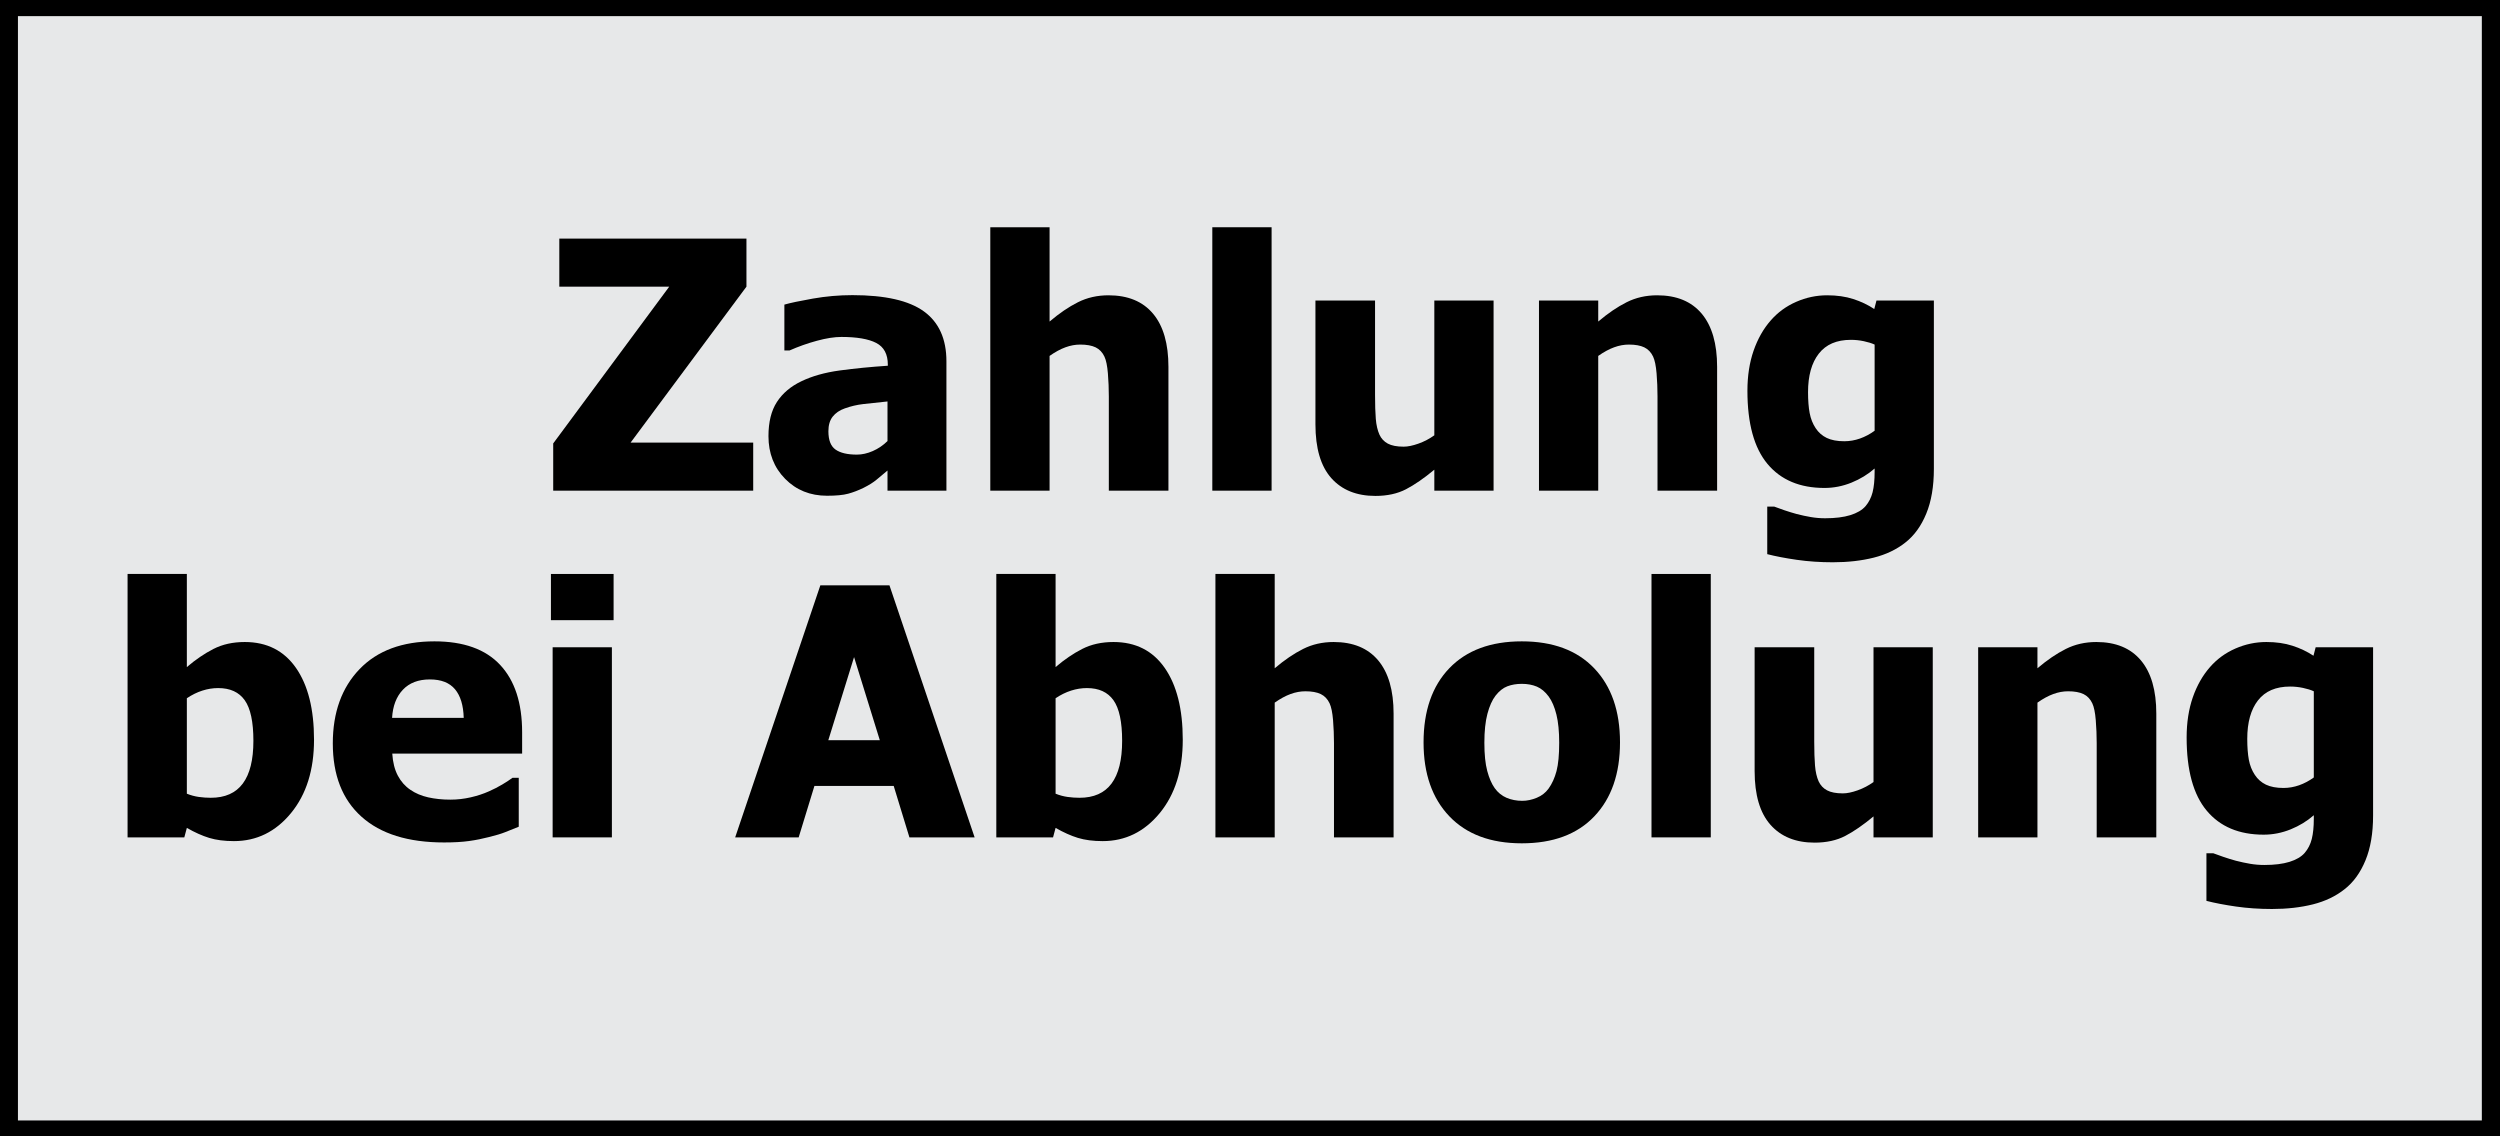 <?xml version="1.0" encoding="UTF-8" standalone="no"?>
<!DOCTYPE svg PUBLIC "-//W3C//DTD SVG 1.1//EN" "http://www.w3.org/Graphics/SVG/1.1/DTD/svg11.dtd">
<svg width="100%" height="100%" viewBox="0 0 110 50" version="1.1" xmlns="http://www.w3.org/2000/svg" xmlns:xlink="http://www.w3.org/1999/xlink" xml:space="preserve" xmlns:serif="http://www.serif.com/" style="fill-rule:evenodd;clip-rule:evenodd;stroke-linejoin:round;stroke-miterlimit:2;">
    <g transform="matrix(1.294,0,0,1.163,0,0)">
        <rect x="0" y="0" width="85" height="43" style="fill:rgb(231,232,233);stroke:black;stroke-width:1.22px;"/>
    </g>
    <g transform="matrix(1.316,0,0,1.002,-18.475,-1.041)">
        <path d="M39.222,22.585L32.535,22.585L32.535,20.511L36.414,13.627L32.739,13.627L32.739,11.516L38.996,11.516L38.996,13.627L35.123,20.474L39.222,20.474L39.222,22.585Z" style="fill-rule:nonzero;"/>
        <path d="M43.712,20.407L43.712,18.668C43.376,18.712 43.104,18.751 42.897,18.783C42.689,18.815 42.485,18.878 42.285,18.972C42.112,19.052 41.977,19.172 41.88,19.333C41.784,19.494 41.736,19.708 41.736,19.976C41.736,20.368 41.816,20.636 41.977,20.783C42.137,20.929 42.374,21.002 42.687,21.002C42.861,21.002 43.038,20.95 43.22,20.846C43.401,20.742 43.565,20.596 43.712,20.407ZM43.712,21.701C43.576,21.849 43.455,21.983 43.347,22.102C43.239,22.221 43.095,22.34 42.914,22.459C42.736,22.573 42.564,22.66 42.396,22.719C42.228,22.779 41.993,22.808 41.691,22.808C41.128,22.808 40.661,22.561 40.289,22.065C39.918,21.569 39.732,20.945 39.732,20.192C39.732,19.572 39.826,19.072 40.015,18.69C40.204,18.308 40.475,18.006 40.83,17.783C41.189,17.555 41.617,17.396 42.115,17.307C42.614,17.218 43.15,17.149 43.723,17.099L43.723,17.054C43.723,16.594 43.594,16.275 43.336,16.099C43.077,15.923 42.689,15.835 42.172,15.835C41.938,15.835 41.664,15.891 41.351,16.003C41.038,16.114 40.732,16.257 40.434,16.43L40.264,16.43L40.264,14.415C40.46,14.341 40.777,14.253 41.215,14.151C41.653,14.05 42.095,13.999 42.54,13.999C43.635,13.999 44.432,14.238 44.932,14.716C45.432,15.195 45.682,15.924 45.682,16.906L45.682,22.585L43.712,22.585L43.712,21.701Z" style="fill-rule:nonzero;"/>
        <path d="M53.105,22.585L51.112,22.585L51.112,18.445C51.112,18.108 51.102,17.772 51.081,17.437C51.06,17.103 51.022,16.856 50.965,16.698C50.897,16.509 50.799,16.374 50.671,16.292C50.542,16.211 50.371,16.17 50.155,16.17C49.993,16.17 49.829,16.209 49.663,16.289C49.497,16.368 49.319,16.494 49.131,16.668L49.131,22.585L47.149,22.585L47.149,11.018L49.131,11.018L49.131,15.159C49.455,14.797 49.771,14.514 50.079,14.311C50.387,14.108 50.727,14.006 51.101,14.006C51.75,14.006 52.247,14.275 52.59,14.813C52.934,15.351 53.105,16.13 53.105,17.151L53.105,22.585Z" style="fill-rule:nonzero;"/>
        <rect x="54.572" y="11.018" width="1.982" height="11.567" style="fill-rule:nonzero;"/>
        <path d="M63.976,22.585L61.995,22.585L61.995,21.664C61.651,22.04 61.336,22.326 61.049,22.522C60.762,22.718 60.421,22.816 60.024,22.816C59.394,22.816 58.902,22.554 58.549,22.032C58.196,21.509 58.02,20.722 58.02,19.671L58.02,14.237L60.013,14.237L60.013,18.378C60.013,18.809 60.021,19.161 60.038,19.433C60.055,19.706 60.096,19.936 60.16,20.125C60.22,20.298 60.314,20.43 60.44,20.519C60.567,20.608 60.743,20.653 60.97,20.653C61.109,20.653 61.275,20.608 61.465,20.519C61.656,20.43 61.832,20.308 61.995,20.154L61.995,14.237L63.976,14.237L63.976,22.585Z" style="fill-rule:nonzero;"/>
        <path d="M71.45,22.585L69.457,22.585L69.457,18.445C69.457,18.108 69.447,17.772 69.426,17.437C69.405,17.103 69.366,16.856 69.31,16.698C69.242,16.509 69.144,16.374 69.015,16.292C68.887,16.211 68.715,16.17 68.5,16.17C68.338,16.17 68.174,16.209 68.008,16.289C67.841,16.368 67.664,16.494 67.475,16.668L67.475,22.585L65.494,22.585L65.494,14.237L67.475,14.237L67.475,15.159C67.8,14.797 68.116,14.514 68.424,14.311C68.731,14.108 69.072,14.006 69.446,14.006C70.095,14.006 70.591,14.275 70.935,14.813C71.278,15.351 71.45,16.13 71.45,17.151L71.45,22.585Z" style="fill-rule:nonzero;"/>
        <path d="M76.716,19.954L76.716,16.17C76.617,16.11 76.497,16.061 76.353,16.021C76.21,15.981 76.066,15.962 75.923,15.962C75.447,15.962 75.09,16.164 74.85,16.568C74.61,16.971 74.49,17.535 74.49,18.259C74.49,18.621 74.508,18.927 74.544,19.177C74.58,19.427 74.647,19.649 74.745,19.842C74.84,20.031 74.963,20.173 75.116,20.27C75.269,20.366 75.464,20.415 75.702,20.415C75.88,20.415 76.054,20.375 76.226,20.296C76.398,20.216 76.561,20.102 76.716,19.954ZM78.697,21.626C78.697,22.4 78.612,23.056 78.442,23.596C78.273,24.137 78.04,24.558 77.746,24.86C77.452,25.168 77.099,25.389 76.687,25.526C76.276,25.662 75.819,25.73 75.317,25.73C74.894,25.73 74.493,25.694 74.114,25.622C73.735,25.55 73.405,25.467 73.126,25.373L73.126,23.284L73.358,23.284C73.456,23.334 73.572,23.388 73.706,23.448C73.84,23.507 73.975,23.562 74.111,23.611C74.273,23.666 74.432,23.71 74.587,23.745C74.741,23.78 74.9,23.797 75.062,23.797C75.398,23.797 75.679,23.751 75.903,23.66C76.128,23.568 76.297,23.438 76.41,23.269C76.523,23.096 76.602,22.891 76.648,22.656C76.693,22.421 76.716,22.124 76.716,21.768L76.716,21.612C76.493,21.869 76.235,22.076 75.943,22.232C75.65,22.388 75.349,22.466 75.04,22.466C74.217,22.466 73.582,22.115 73.134,21.411C72.687,20.707 72.463,19.637 72.463,18.199C72.463,17.545 72.532,16.958 72.67,16.437C72.808,15.917 72.999,15.473 73.245,15.107C73.479,14.755 73.762,14.483 74.094,14.293C74.426,14.102 74.772,14.006 75.13,14.006C75.455,14.006 75.746,14.061 76.002,14.17C76.259,14.279 76.493,14.425 76.704,14.609L76.778,14.237L78.697,14.237L78.697,21.626Z" style="fill-rule:nonzero;"/>
        <path d="M22.511,33.573C22.511,32.74 22.415,32.146 22.222,31.789C22.03,31.432 21.733,31.254 21.333,31.254C21.156,31.254 20.979,31.291 20.804,31.365C20.628,31.439 20.456,31.551 20.286,31.7L20.286,35.892C20.418,35.962 20.551,36.009 20.685,36.034C20.819,36.058 20.952,36.071 21.084,36.071C21.564,36.071 21.921,35.863 22.157,35.446C22.393,35.03 22.511,34.406 22.511,33.573ZM24.538,33.521C24.538,34.849 24.281,35.923 23.768,36.744C23.255,37.564 22.619,37.974 21.86,37.974C21.543,37.974 21.267,37.927 21.033,37.833C20.799,37.739 20.55,37.592 20.286,37.394L20.201,37.81L18.304,37.81L18.304,26.243L20.286,26.243L20.286,30.332C20.576,30.005 20.873,29.739 21.175,29.536C21.477,29.333 21.826,29.231 22.222,29.231C22.962,29.231 23.533,29.611 23.935,30.369C24.337,31.127 24.538,32.178 24.538,33.521Z" style="fill-rule:nonzero;"/>
        <path d="M28.886,38.033C27.686,38.033 26.766,37.657 26.126,36.903C25.486,36.15 25.166,35.077 25.166,33.685C25.166,32.322 25.465,31.234 26.061,30.421C26.657,29.608 27.492,29.202 28.564,29.202C29.537,29.202 30.27,29.546 30.76,30.235C31.251,30.924 31.496,31.91 31.496,33.194L31.496,34.131L27.154,34.131C27.173,34.517 27.235,34.841 27.341,35.101C27.446,35.361 27.586,35.568 27.76,35.721C27.929,35.875 28.128,35.985 28.354,36.052C28.581,36.119 28.828,36.153 29.096,36.153C29.326,36.153 29.553,36.119 29.775,36.052C29.998,35.985 30.202,35.897 30.387,35.788C30.549,35.694 30.699,35.593 30.837,35.484C30.975,35.375 31.087,35.278 31.174,35.194L31.383,35.194L31.383,37.342C31.221,37.426 31.073,37.504 30.939,37.576C30.805,37.648 30.621,37.721 30.387,37.796C30.172,37.87 29.95,37.928 29.721,37.97C29.493,38.012 29.215,38.033 28.886,38.033ZM29.543,32.562C29.532,32.012 29.435,31.593 29.252,31.306C29.068,31.018 28.788,30.874 28.411,30.874C28.026,30.874 27.725,31.026 27.508,31.328C27.291,31.63 27.171,32.042 27.148,32.562L29.543,32.562Z" style="fill-rule:nonzero;"/>
        <path d="M34.497,37.81L32.516,37.81L32.516,29.462L34.497,29.462L34.497,37.81ZM34.554,28.272L32.459,28.272L32.459,26.243L34.554,26.243L34.554,28.272Z" style="fill-rule:nonzero;"/>
        <path d="M38.619,37.81L41.467,26.741L43.777,26.741L46.625,37.81L44.445,37.81L43.919,35.55L41.269,35.55L40.742,37.81L38.619,37.81ZM43.455,33.543L42.594,29.893L41.733,33.543L43.455,33.543Z" style="fill-rule:nonzero;"/>
        <path d="M51.557,33.573C51.557,32.74 51.461,32.146 51.268,31.789C51.075,31.432 50.779,31.254 50.379,31.254C50.202,31.254 50.025,31.291 49.85,31.365C49.674,31.439 49.501,31.551 49.332,31.7L49.332,35.892C49.464,35.962 49.597,36.009 49.731,36.034C49.865,36.058 49.998,36.071 50.13,36.071C50.609,36.071 50.967,35.863 51.203,35.446C51.439,35.03 51.557,34.406 51.557,33.573ZM53.584,33.521C53.584,34.849 53.327,35.923 52.814,36.744C52.3,37.564 51.664,37.974 50.906,37.974C50.589,37.974 50.313,37.927 50.079,37.833C49.845,37.739 49.596,37.592 49.332,37.394L49.247,37.81L47.35,37.81L47.35,26.243L49.332,26.243L49.332,30.332C49.622,30.005 49.919,29.739 50.221,29.536C50.523,29.333 50.872,29.231 51.268,29.231C52.008,29.231 52.579,29.611 52.981,30.369C53.383,31.127 53.584,32.178 53.584,33.521Z" style="fill-rule:nonzero;"/>
        <path d="M60.633,37.81L58.64,37.81L58.64,33.67C58.64,33.333 58.629,32.997 58.609,32.662C58.588,32.328 58.549,32.081 58.493,31.923C58.425,31.734 58.327,31.599 58.198,31.517C58.07,31.436 57.898,31.395 57.683,31.395C57.521,31.395 57.356,31.434 57.19,31.514C57.024,31.593 56.847,31.719 56.658,31.893L56.658,37.81L54.676,37.81L54.676,26.243L56.658,26.243L56.658,30.384C56.983,30.022 57.299,29.739 57.607,29.536C57.914,29.333 58.255,29.231 58.629,29.231C59.278,29.231 59.774,29.5 60.118,30.038C60.461,30.576 60.633,31.355 60.633,32.376L60.633,37.81Z" style="fill-rule:nonzero;"/>
        <path d="M68.203,33.64C68.203,35.013 67.917,36.094 67.345,36.885C66.773,37.675 65.965,38.071 64.919,38.071C63.881,38.071 63.074,37.675 62.498,36.885C61.923,36.094 61.635,35.013 61.635,33.64C61.635,32.252 61.923,31.166 62.498,30.38C63.074,29.595 63.881,29.202 64.919,29.202C65.961,29.202 66.769,29.597 67.342,30.387C67.916,31.178 68.203,32.262 68.203,33.64ZM66.17,33.655C66.17,33.159 66.139,32.747 66.077,32.417C66.015,32.087 65.929,31.823 65.819,31.625C65.702,31.417 65.57,31.272 65.423,31.19C65.276,31.109 65.108,31.068 64.919,31.068C64.742,31.068 64.581,31.104 64.438,31.175C64.294,31.247 64.162,31.385 64.041,31.588C63.928,31.781 63.838,32.047 63.77,32.384C63.702,32.721 63.668,33.144 63.668,33.655C63.668,34.165 63.7,34.578 63.764,34.893C63.828,35.207 63.911,35.459 64.013,35.647C64.119,35.84 64.251,35.982 64.409,36.071C64.568,36.16 64.743,36.205 64.936,36.205C65.094,36.205 65.256,36.16 65.42,36.071C65.584,35.982 65.715,35.848 65.814,35.669C65.931,35.456 66.019,35.2 66.08,34.9C66.14,34.6 66.17,34.185 66.17,33.655Z" style="fill-rule:nonzero;"/>
        <rect x="69.256" y="26.243" width="1.982" height="11.567" style="fill-rule:nonzero;"/>
        <path d="M78.66,37.81L76.679,37.81L76.679,36.889C76.335,37.265 76.02,37.551 75.733,37.747C75.446,37.943 75.105,38.041 74.708,38.041C74.078,38.041 73.586,37.779 73.234,37.257C72.881,36.734 72.704,35.947 72.704,34.896L72.704,29.462L74.697,29.462L74.697,33.603C74.697,34.034 74.706,34.386 74.723,34.658C74.74,34.931 74.78,35.161 74.844,35.35C74.905,35.523 74.998,35.655 75.125,35.744C75.251,35.833 75.428,35.878 75.654,35.878C75.794,35.878 75.959,35.833 76.149,35.744C76.34,35.655 76.516,35.533 76.679,35.379L76.679,29.462L78.66,29.462L78.66,37.81Z" style="fill-rule:nonzero;"/>
        <path d="M86.134,37.81L84.141,37.81L84.141,33.67C84.141,33.333 84.131,32.997 84.11,32.662C84.089,32.328 84.051,32.081 83.994,31.923C83.926,31.734 83.828,31.599 83.7,31.517C83.571,31.436 83.4,31.395 83.184,31.395C83.022,31.395 82.858,31.434 82.692,31.514C82.526,31.593 82.348,31.719 82.16,31.893L82.16,37.81L80.178,37.81L80.178,29.462L82.16,29.462L82.16,30.384C82.484,30.022 82.8,29.739 83.108,29.536C83.416,29.333 83.756,29.231 84.13,29.231C84.779,29.231 85.276,29.5 85.619,30.038C85.963,30.576 86.134,31.355 86.134,32.376L86.134,37.81Z" style="fill-rule:nonzero;"/>
        <path d="M91.4,35.179L91.4,31.395C91.302,31.335 91.181,31.286 91.037,31.246C90.894,31.206 90.751,31.187 90.607,31.187C90.132,31.187 89.774,31.389 89.534,31.793C89.295,32.196 89.175,32.76 89.175,33.484C89.175,33.846 89.193,34.152 89.228,34.402C89.264,34.652 89.331,34.874 89.429,35.067C89.524,35.256 89.647,35.398 89.8,35.495C89.953,35.591 90.149,35.64 90.386,35.64C90.564,35.64 90.738,35.6 90.91,35.521C91.082,35.441 91.245,35.327 91.4,35.179ZM93.382,36.851C93.382,37.625 93.297,38.281 93.127,38.821C92.957,39.362 92.725,39.783 92.43,40.085C92.136,40.393 91.783,40.614 91.372,40.751C90.96,40.887 90.503,40.955 90.001,40.955C89.579,40.955 89.178,40.919 88.798,40.847C88.419,40.775 88.09,40.692 87.81,40.598L87.81,38.509L88.042,38.509C88.14,38.559 88.257,38.613 88.391,38.673C88.525,38.732 88.659,38.787 88.795,38.836C88.958,38.891 89.116,38.935 89.271,38.97C89.426,39.005 89.584,39.022 89.747,39.022C90.083,39.022 90.363,38.976 90.587,38.885C90.812,38.793 90.981,38.663 91.094,38.494C91.207,38.321 91.287,38.116 91.332,37.881C91.377,37.646 91.4,37.35 91.4,36.993L91.4,36.837C91.177,37.094 90.92,37.301 90.627,37.457C90.334,37.613 90.033,37.691 89.724,37.691C88.901,37.691 88.266,37.34 87.819,36.636C87.371,35.932 87.148,34.862 87.148,33.424C87.148,32.77 87.217,32.183 87.354,31.662C87.492,31.142 87.684,30.698 87.929,30.332C88.163,29.98 88.446,29.709 88.778,29.518C89.111,29.327 89.456,29.231 89.815,29.231C90.139,29.231 90.43,29.286 90.686,29.395C90.943,29.504 91.177,29.65 91.389,29.834L91.462,29.462L93.382,29.462L93.382,36.851Z" style="fill-rule:nonzero;"/>
    </g>
</svg>
